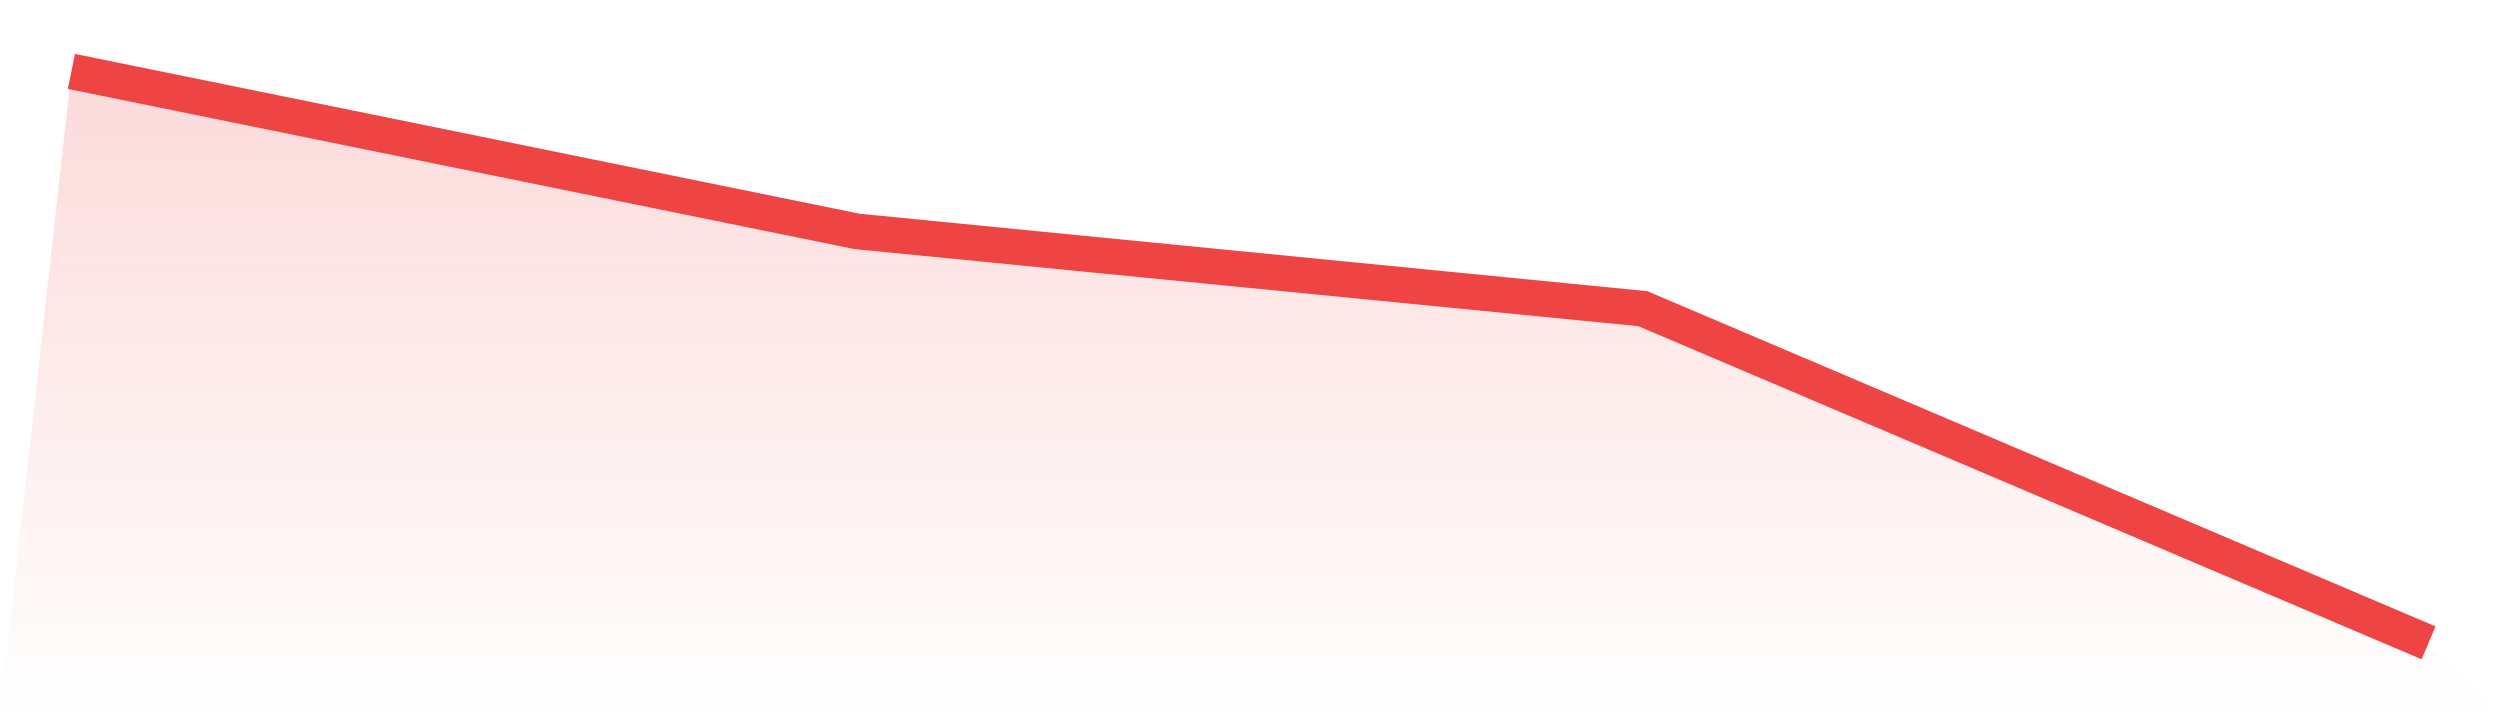 <svg viewBox="0 0 140 40" xmlns="http://www.w3.org/2000/svg">
<defs>
<linearGradient id="gradient" x1="0" x2="0" y1="0" y2="1">
<stop offset="0%" stop-color="#ef4444" stop-opacity="0.2"/>
<stop offset="100%" stop-color="#ef4444" stop-opacity="0"/>
</linearGradient>
</defs>
<path d="M4,4 L4,4 L48,12.96 L92,17.286 L136,36 L140,40 L0,40 z" fill="url(#gradient)"/>
<path d="M4,4 L4,4 L48,12.96 L92,17.286 L136,36" fill="none" stroke="#ef4444" stroke-width="2"/>
</svg>